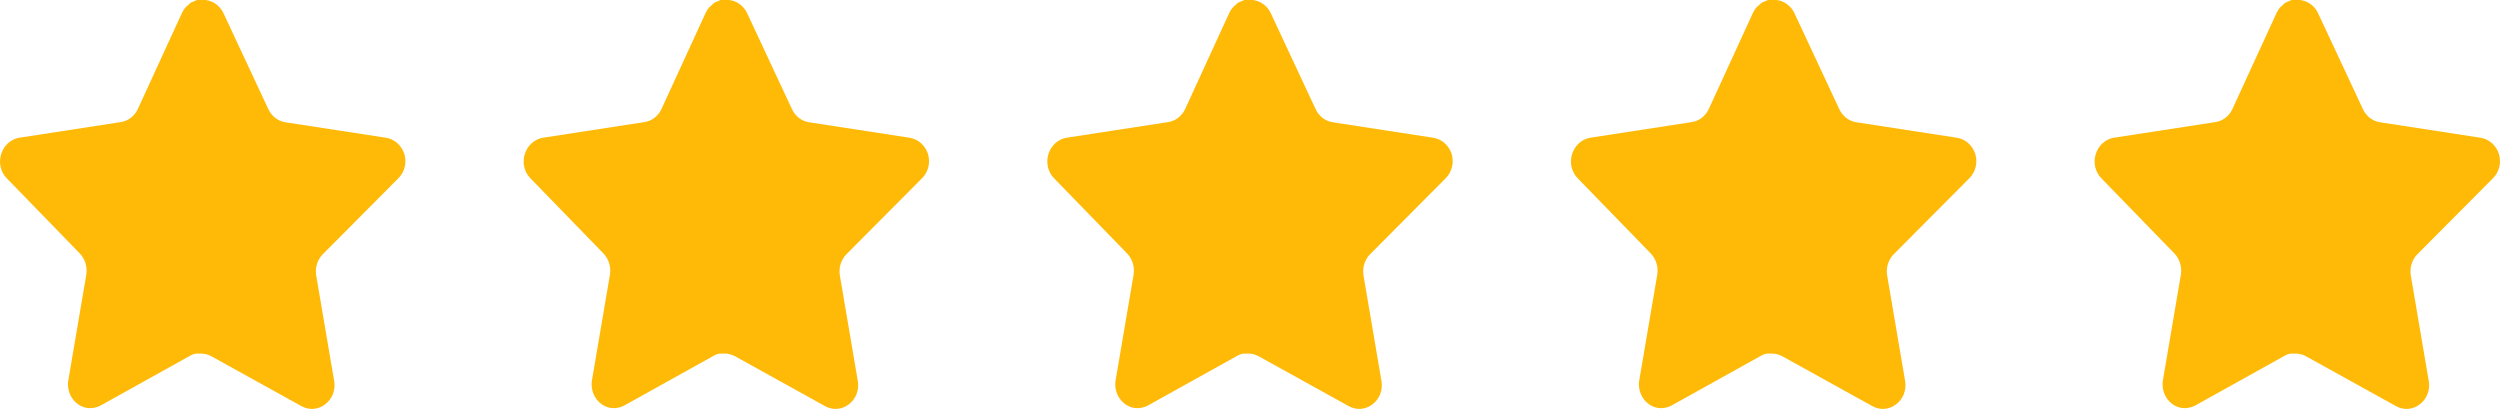 <?xml version="1.0" encoding="UTF-8"?>
<svg width="269px" height="44px" viewBox="0 0 269 44" version="1.1" xmlns="http://www.w3.org/2000/svg" xmlns:xlink="http://www.w3.org/1999/xlink">
    <title>5-stars</title>
    <g id="5-stars" stroke="none" stroke-width="1" fill="none" fill-rule="evenodd">
        <g transform="translate(0, 0)" fill="#FFBA07" fill-rule="nonzero" id="Combined-Shape-Copy">
            <path d="M34.716,27.371 C34.151,27.952 33.891,28.793 34.02,29.617 L35.959,41.01 C36.123,41.975 35.739,42.953 34.977,43.511 C34.232,44.09 33.239,44.159 32.426,43.696 L22.767,38.347 C22.431,38.157 22.059,38.055 21.677,38.044 L21.086,38.044 C20.881,38.076 20.68,38.145 20.497,38.252 L10.836,43.627 C10.359,43.881 9.818,43.972 9.288,43.881 C7.997,43.622 7.135,42.316 7.347,40.938 L9.288,29.545 C9.416,28.714 9.157,27.869 8.592,27.278 L0.717,19.173 C0.059,18.495 -0.17,17.476 0.131,16.557 C0.423,15.64 1.169,14.971 2.069,14.82 L12.908,13.151 C13.732,13.06 14.456,12.528 14.827,11.74 L19.603,1.343 C19.716,1.112 19.862,0.898 20.039,0.718 L20.235,0.556 C20.338,0.435 20.456,0.336 20.587,0.255 L20.824,0.162 L21.195,0 L22.113,0 C22.933,0.09 23.655,0.611 24.032,1.389 L28.871,11.74 C29.22,12.497 29.898,13.023 30.681,13.151 L41.52,14.82 C42.436,14.959 43.201,15.63 43.504,16.557 C43.79,17.485 43.544,18.504 42.872,19.173 L34.716,27.371 Z M91.061,27.371 C90.496,27.952 90.236,28.793 90.365,29.617 L92.304,41.01 C92.467,41.975 92.083,42.953 91.322,43.511 C90.576,44.09 89.584,44.159 88.771,43.696 L79.112,38.347 C78.776,38.157 78.403,38.055 78.021,38.044 L77.43,38.044 C77.226,38.076 77.025,38.145 76.842,38.252 L67.181,43.627 C66.703,43.881 66.162,43.972 65.632,43.881 C64.341,43.622 63.48,42.316 63.691,40.938 L65.632,29.545 C65.761,28.714 65.501,27.869 64.937,27.278 L57.062,19.173 C56.403,18.495 56.174,17.476 56.475,16.557 C56.767,15.64 57.513,14.971 58.414,14.82 L69.252,13.151 C70.077,13.06 70.801,12.528 71.172,11.74 L75.947,1.343 C76.061,1.112 76.207,0.898 76.384,0.718 L76.58,0.556 C76.682,0.435 76.8,0.336 76.931,0.255 L77.169,0.162 L77.539,0 L78.458,0 C79.278,0.09 80,0.611 80.377,1.389 L85.216,11.74 C85.565,12.497 86.243,13.023 87.026,13.151 L97.865,14.82 C98.78,14.959 99.546,15.63 99.849,16.557 C100.135,17.485 99.888,18.504 99.217,19.173 L91.061,27.371 Z M147.405,27.371 C146.84,27.952 146.581,28.793 146.709,29.617 L148.648,41.01 C148.812,41.975 148.428,42.953 147.667,43.511 C146.921,44.09 145.929,44.159 145.115,43.696 L135.456,38.347 C135.121,38.157 134.748,38.055 134.366,38.044 L133.775,38.044 C133.57,38.076 133.369,38.145 133.186,38.252 L123.525,43.627 C123.048,43.881 122.507,43.972 121.977,43.881 C120.686,43.622 119.824,42.316 120.036,40.938 L121.977,29.545 C122.106,28.714 121.846,27.869 121.281,27.278 L113.406,19.173 C112.748,18.495 112.519,17.476 112.82,16.557 C113.112,15.64 113.858,14.971 114.759,14.82 L125.597,13.151 C126.421,13.06 127.145,12.528 127.516,11.74 L132.292,1.343 C132.405,1.112 132.552,0.898 132.728,0.718 L132.925,0.556 C133.027,0.435 133.145,0.336 133.276,0.255 L133.513,0.162 L133.884,0 L134.802,0 C135.622,0.09 136.344,0.611 136.721,1.389 L141.561,11.74 C141.91,12.497 142.588,13.023 143.37,13.151 L154.209,14.82 C155.125,14.959 155.89,15.63 156.194,16.557 C156.479,17.485 156.233,18.504 155.561,19.173 L147.405,27.371 Z M203.75,27.371 C203.185,27.952 202.925,28.793 203.054,29.617 L204.993,41.01 C205.156,41.975 204.772,42.953 204.011,43.511 C203.266,44.09 202.273,44.159 201.46,43.696 L191.801,38.347 C191.465,38.157 191.092,38.055 190.711,38.044 L190.12,38.044 C189.915,38.076 189.714,38.145 189.531,38.252 L179.87,43.627 C179.392,43.881 178.851,43.972 178.322,43.881 C177.031,43.622 176.169,42.316 176.381,40.938 L178.322,29.545 C178.45,28.714 178.191,27.869 177.626,27.278 L169.751,19.173 C169.092,18.495 168.863,17.476 169.164,16.557 C169.457,15.64 170.202,14.971 171.103,14.82 L181.942,13.151 C182.766,13.06 183.49,12.528 183.861,11.74 L188.637,1.343 C188.75,1.112 188.896,0.898 189.073,0.718 L189.269,0.556 C189.372,0.435 189.489,0.336 189.62,0.255 L189.858,0.162 L190.229,0 L191.147,0 C191.967,0.09 192.689,0.611 193.066,1.389 L197.905,11.74 C198.254,12.497 198.932,13.023 199.715,13.151 L210.554,14.82 C211.47,14.959 212.235,15.63 212.538,16.557 C212.824,17.485 212.577,18.504 211.906,19.173 L203.75,27.371 Z M260.094,27.371 C259.529,27.952 259.27,28.793 259.399,29.617 L261.337,41.01 C261.501,41.975 261.117,42.953 260.356,43.511 C259.61,44.09 258.618,44.159 257.804,43.696 L248.146,38.347 C247.81,38.157 247.437,38.055 247.055,38.044 L246.464,38.044 C246.259,38.076 246.059,38.145 245.875,38.252 L236.215,43.627 C235.737,43.881 235.196,43.972 234.666,43.881 C233.375,43.622 232.514,42.316 232.725,40.938 L234.666,29.545 C234.795,28.714 234.535,27.869 233.97,27.278 L226.096,19.173 C225.437,18.495 225.208,17.476 225.509,16.557 C225.801,15.64 226.547,14.971 227.448,14.82 L238.286,13.151 C239.111,13.06 239.835,12.528 240.205,11.74 L244.981,1.343 C245.095,1.112 245.241,0.898 245.417,0.718 L245.614,0.556 C245.716,0.435 245.834,0.336 245.965,0.255 L246.203,0.162 L246.573,0 L247.491,0 C248.311,0.09 249.033,0.611 249.41,1.389 L254.25,11.74 C254.599,12.497 255.277,13.023 256.06,13.151 L266.898,14.82 C267.814,14.959 268.58,15.63 268.883,16.557 C269.169,17.485 268.922,18.504 268.25,19.173 L260.094,27.371 Z"></path>
        </g>
    </g>
</svg>